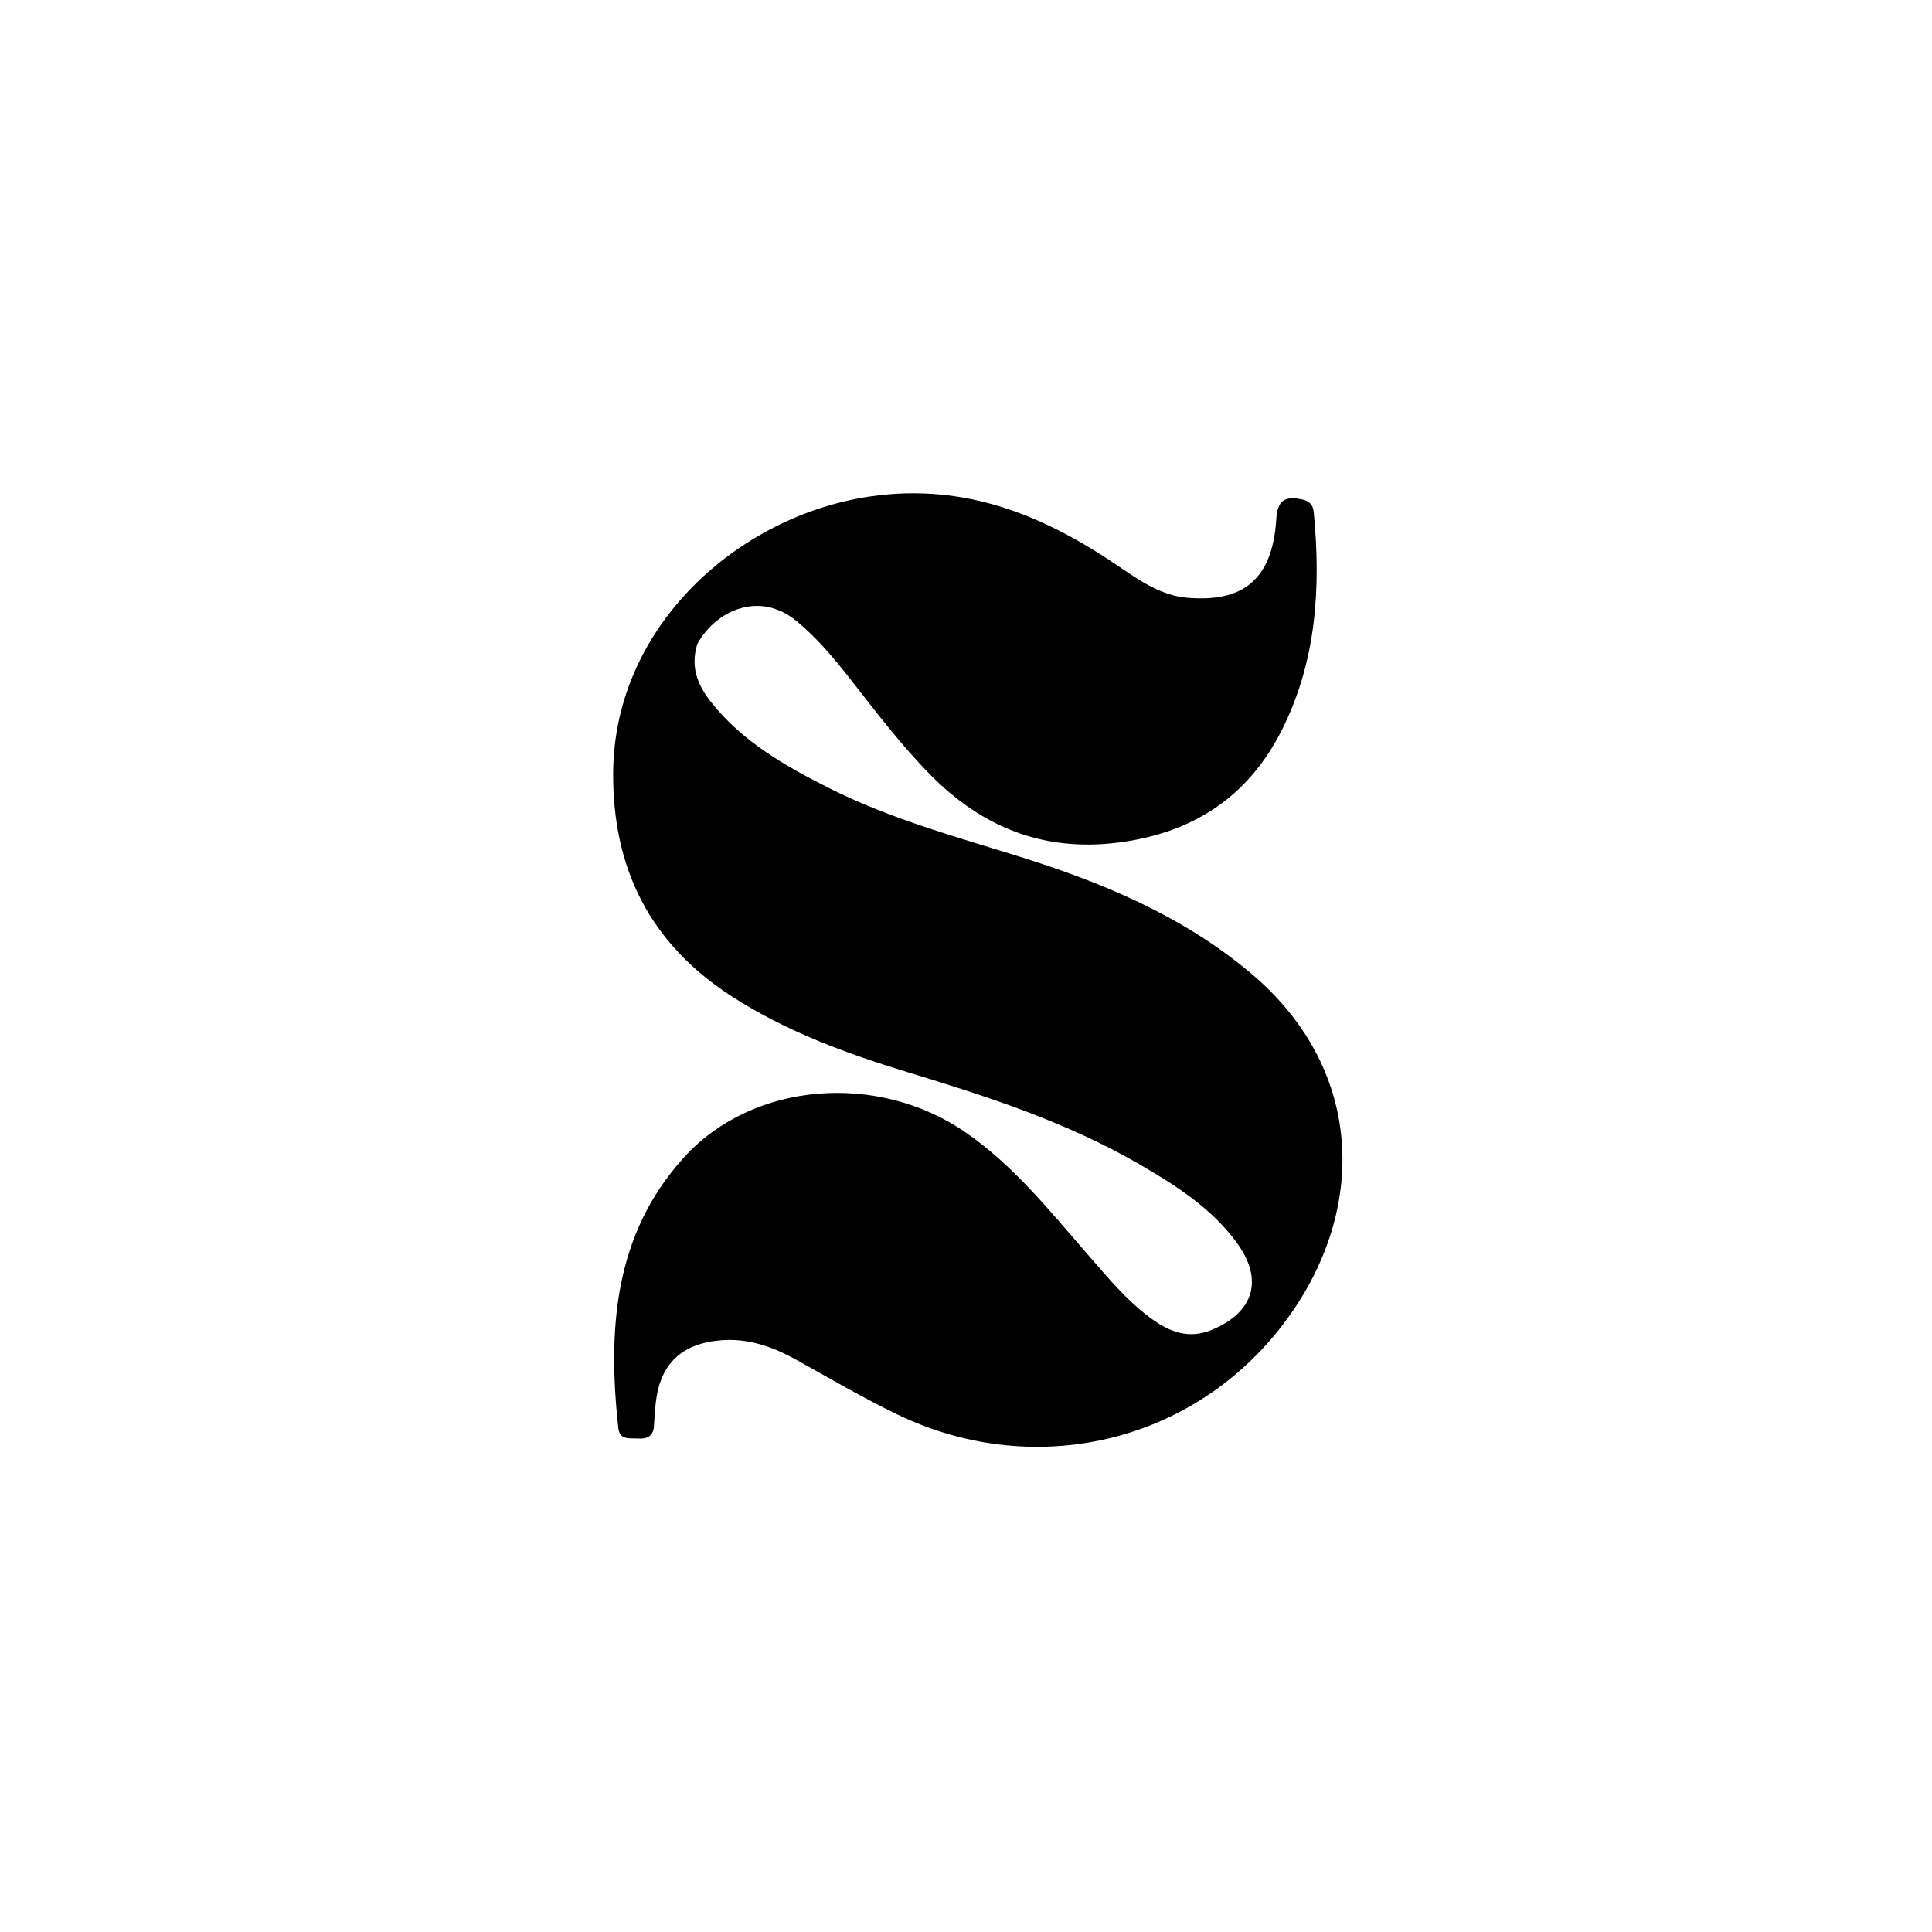 <svg version="1.1" id="Layer_1" xmlns="http://www.w3.org/2000/svg" xmlns:xlink="http://www.w3.org/1999/xlink" x="0px" y="0px"
	 width="100%" viewBox="0 0 496 496" enable-background="new 0 0 496 496" xml:space="preserve">
<path fill="#000000" opacity="1" stroke="none" 
	d="
M179.027,165.3 
	C177.194,171.154 179.077,175.809 182.407,180.055 
	C190.449,190.307 201.426,196.565 212.792,202.296 
	C228.198,210.062 244.74,214.628 261.113,219.727 
	C282.687,226.446 303.356,234.956 320.99,249.733 
	C349.626,273.729 351.158,308.923 331.527,337.089 
	C308.593,369.993 266.475,380.551 230.353,363.124 
	C221.513,358.859 213.018,353.868 204.428,349.097 
	C198.337,345.715 192.04,343.475 184.917,344.101 
	C174.93,344.977 169.465,350.182 168.347,360.158 
	C168.125,362.143 168.022,364.143 167.888,366.138 
	C167.714,368.749 166.101,369.468 163.789,369.312 
	C161.705,369.171 159.082,369.807 158.739,366.654 
	C155.998,341.463 157.562,316.998 175.582,297.157 
	C193.394,277.544 225.501,275.256 247.881,290.703 
	C260.274,299.257 269.498,310.89 279.24,322.044 
	C284.282,327.816 289.137,333.78 295.362,338.366 
	C300.113,341.867 305.096,343.921 311.161,341.394 
	C321.91,336.916 324.454,328.564 317.568,319.107 
	C311.031,310.131 301.866,304.323 292.465,298.873 
	C273.875,288.095 253.605,281.529 233.194,275.315 
	C217.385,270.502 201.929,264.861 187.921,255.834 
	C166.963,242.329 157.219,223.094 157.418,198.222 
	C157.718,160.817 189.461,132.368 223.474,127.444 
	C248.12,123.876 268.504,132.53 287.934,145.891 
	C293.034,149.398 298.445,152.894 304.633,153.446 
	C318.525,154.686 326.639,149.373 327.651,133.355 
	C327.954,128.569 329.66,127.252 334.247,128.212 
	C336.161,128.612 337.094,129.576 337.282,131.545 
	C339.131,150.887 337.984,169.816 329.035,187.524 
	C320.294,204.824 305.921,213.99 286.835,216.345 
	C267.894,218.681 252.233,212.428 238.981,199.04 
	C231.448,191.428 225.026,182.929 218.452,174.537 
	C214.239,169.157 209.908,163.932 204.589,159.516 
	C194.948,151.513 183.782,156.755 179.027,165.3 
z"/>
</svg>